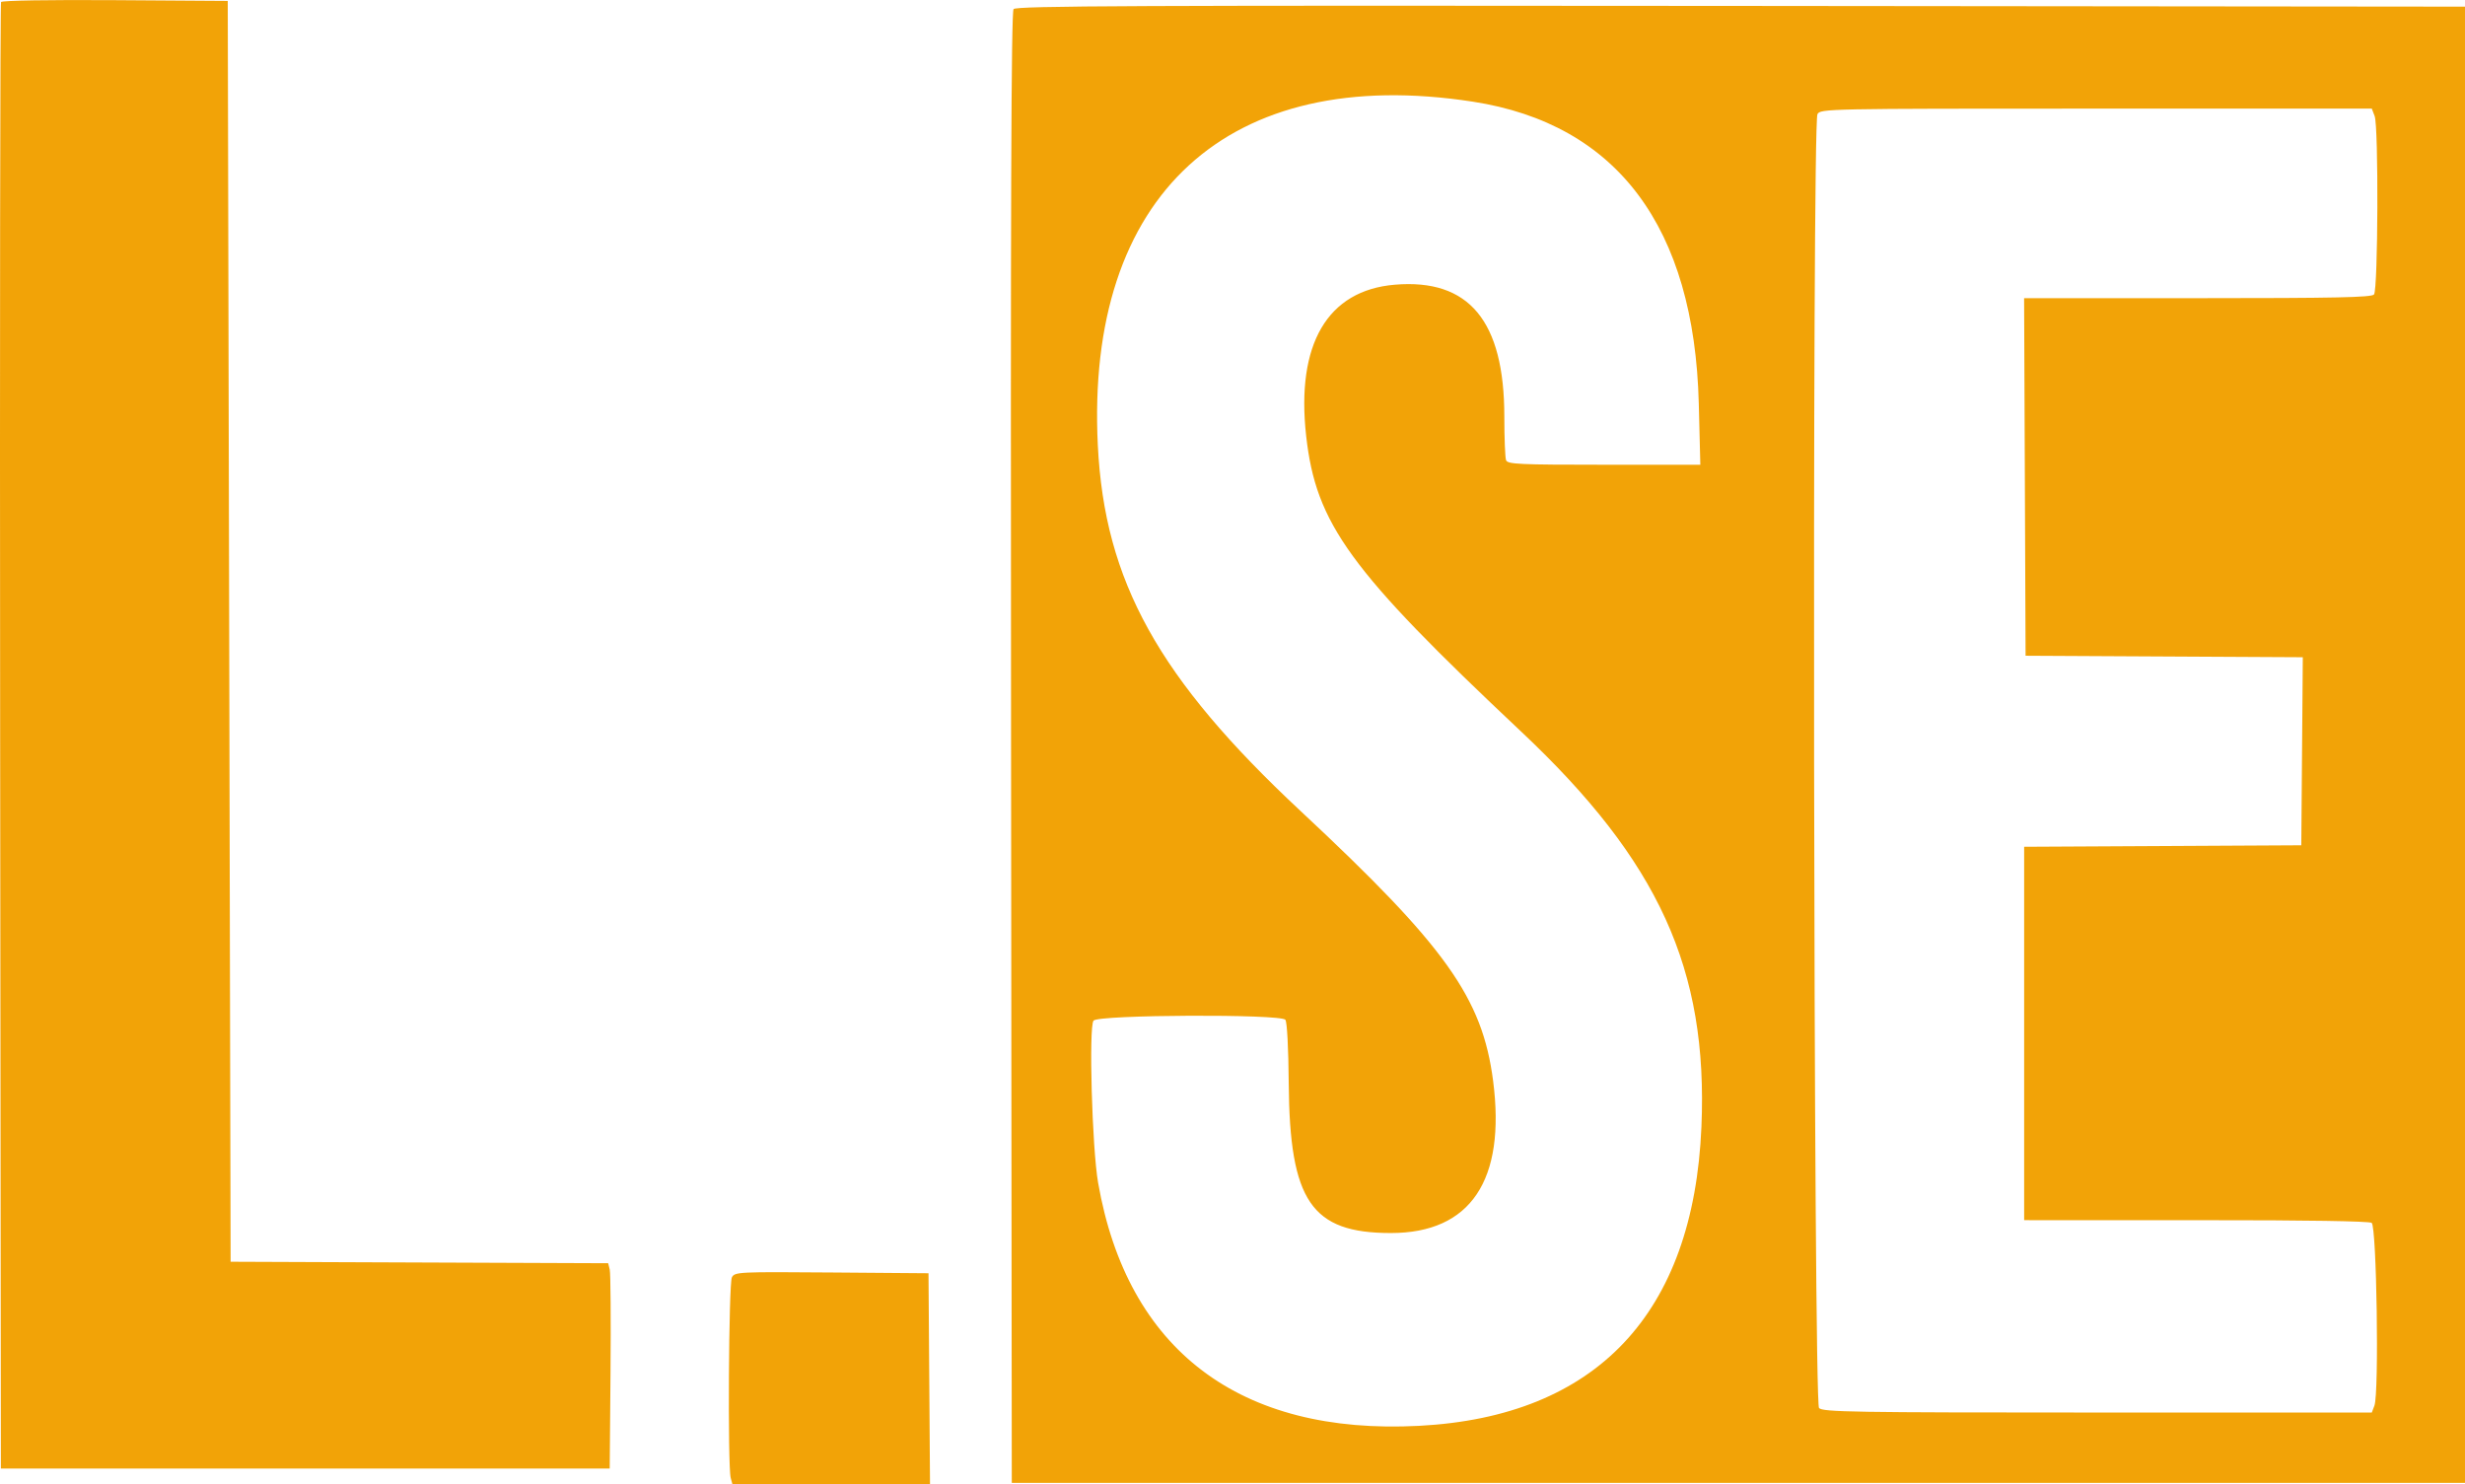 <svg xmlns="http://www.w3.org/2000/svg" xmlns:xlink="http://www.w3.org/1999/xlink"
  id="svg" version="1.1" viewBox="51.2 80.76 298.54 179.76">
  <g id="svgg">
    <path id="path0"
      d="M51.328 81.005 C 51.220 81.180,51.171 121.212,51.218 169.966 L 51.304 258.609 88.174 258.609 L 125.043 258.609 125.141 246.957 C 125.194 240.548,125.152 234.953,125.048 234.524 L 124.858 233.744 101.994 233.655 L 79.130 233.565 78.957 157.217 L 78.783 80.870 65.153 80.779 C 57.205 80.726,51.443 80.820,51.328 81.005 M173.956 81.862 C 173.667 82.210,173.587 105.760,173.652 171.341 L 173.739 260.348 261.739 260.348 L 349.739 260.348 349.739 170.957 L 349.739 81.565 262.043 81.478 C 188.552 81.404,174.284 81.466,173.956 81.862 M229.565 93.071 C 247.047 95.768,256.405 108.271,256.943 129.652 L 257.129 137.043 245.471 137.043 C 235.162 137.043,233.789 136.980,233.602 136.493 C 233.486 136.191,233.391 133.814,233.391 131.211 C 233.391 119.631,229.118 114.484,220.127 115.238 C 211.970 115.921,208.152 122.433,209.391 133.548 C 210.581 144.217,214.636 149.795,235.423 169.353 C 252.099 185.044,258.069 198.127,257.263 217.217 C 256.308 239.850,244.550 252.305,223.068 253.437 C 201.349 254.582,187.724 244.263,184.193 223.994 C 183.462 219.798,183.048 205.076,183.641 204.362 C 184.239 203.641,206.297 203.545,206.874 204.261 C 207.079 204.516,207.247 207.698,207.281 211.974 C 207.392 226.227,210.029 230.087,219.652 230.087 C 229.306 230.087,233.594 223.702,232.032 211.652 C 230.729 201.600,226.288 195.373,208.755 179.015 C 191.506 162.923,184.977 151.158,184.160 134.701 C 182.652 104.343,199.932 88.501,229.565 93.071 M338.799 94.827 C 339.283 96.098,339.211 115.832,338.721 116.422 C 338.426 116.778,334.042 116.870,317.346 116.870 L 296.343 116.870 296.432 138.522 L 296.522 160.174 313.309 160.264 L 330.096 160.355 330.005 171.742 L 329.913 183.130 313.130 183.221 L 296.348 183.311 296.348 205.916 L 296.348 228.522 297.478 228.536 C 298.100 228.545,307.452 228.544,318.261 228.534 C 330.398 228.524,338.113 228.646,338.435 228.854 C 339.043 229.248,339.349 249.467,338.769 250.991 L 338.452 251.826 305.251 251.826 C 275.609 251.826,271.991 251.768,271.506 251.282 C 270.836 250.613,270.648 95.836,271.315 94.589 C 271.669 93.927,272.364 93.913,305.064 93.913 L 338.452 93.913 338.799 94.827 M139.841 235.451 C 139.451 236.178,139.321 258.333,139.697 259.739 L 139.907 260.522 151.871 260.522 L 163.835 260.522 163.743 247.739 L 163.652 234.957 151.928 234.865 C 140.615 234.777,140.191 234.797,139.841 235.451 "
      stroke="none" fill="#f2a307" fill-rule="evenodd" />
  </g>
</svg>